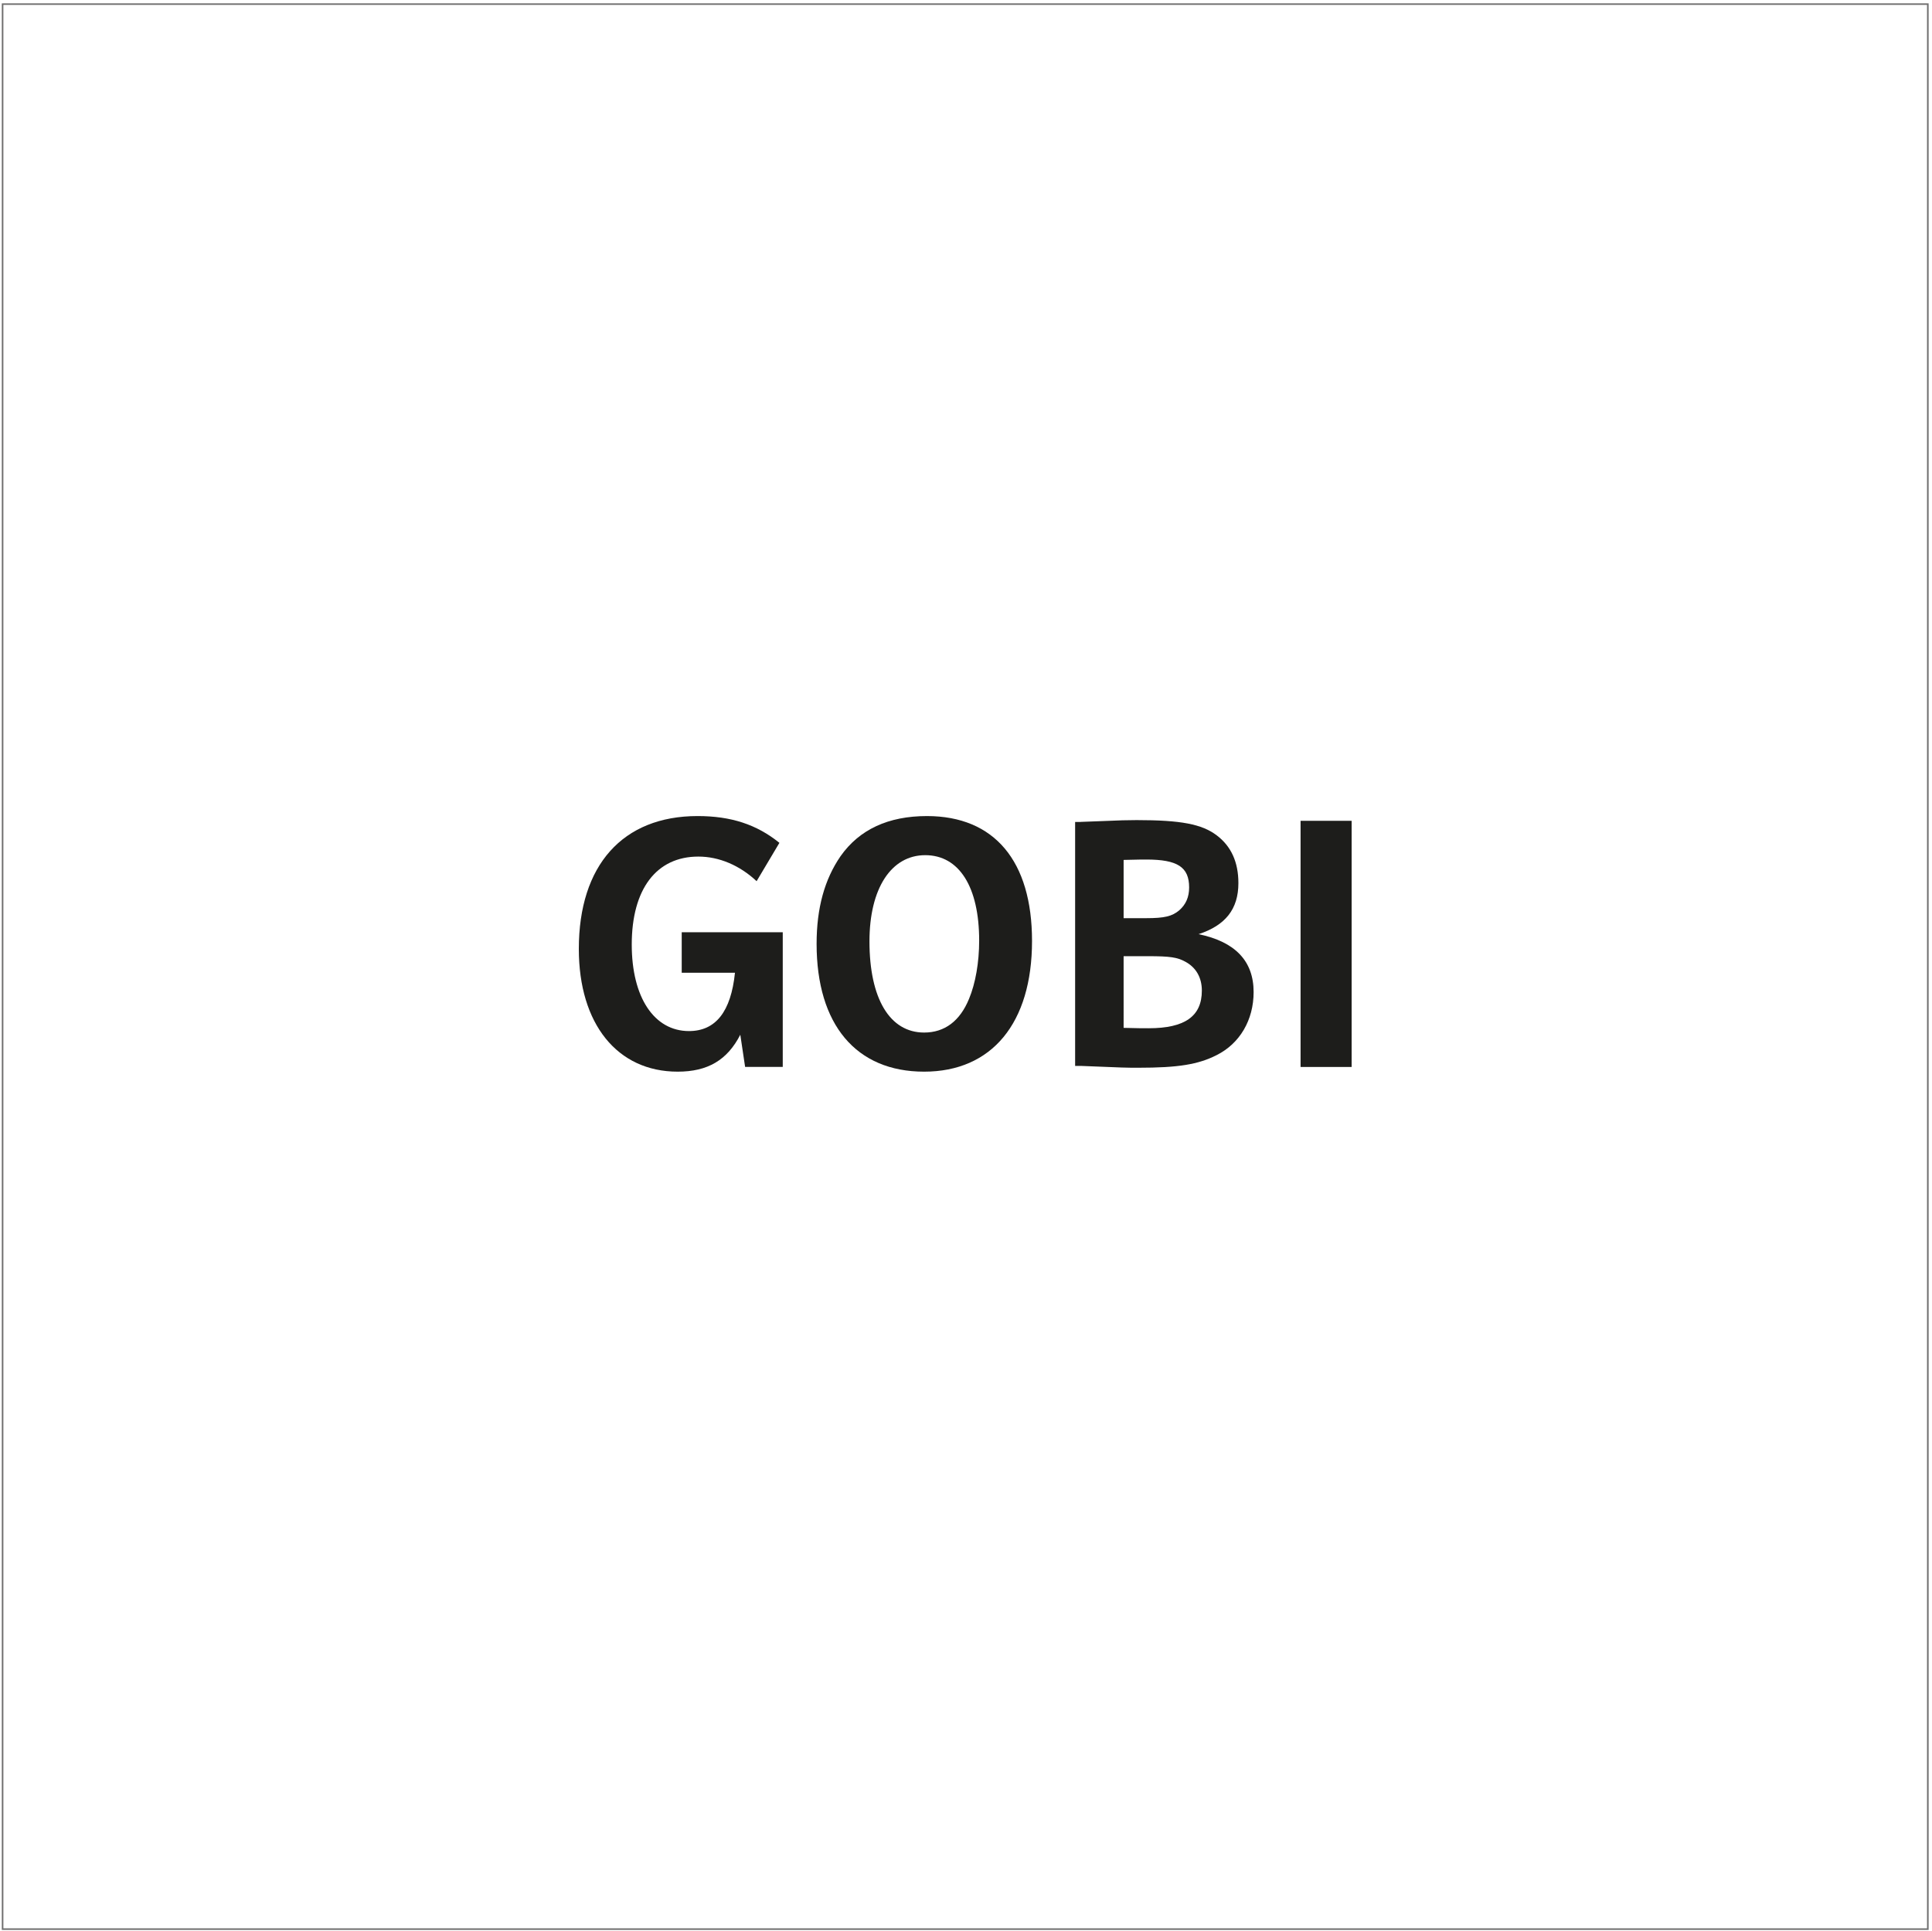 <?xml version="1.0" encoding="utf-8"?>
<!-- Generator: Adobe Illustrator 25.4.1, SVG Export Plug-In . SVG Version: 6.00 Build 0)  -->
<svg version="1.1" id="Ebene_1" xmlns="http://www.w3.org/2000/svg" xmlns:xlink="http://www.w3.org/1999/xlink" x="0px" y="0px"
	 viewBox="0 0 300.8 300.73" style="enable-background:new 0 0 300.8 300.73;" xml:space="preserve">
<style type="text/css">
	.st0{fill:#1D1D1B;}
	.st1{clip-path:url(#SVGID_00000080928077051183153950000002806191322533017764_);fill:none;stroke:#706F6F;stroke-width:0.25;}
</style>
<g>
	<path class="st0" d="M115.26,161.12c-2.03,3.95-5.07,5.75-9.75,5.75c-9.41,0-15.39-7.44-15.39-19.11
		c0-13.02,6.82-20.69,18.49-20.69c5.19,0,9.19,1.3,12.74,4.17l-3.55,5.97c-2.65-2.48-5.86-3.83-9.07-3.83
		c-6.54,0-10.37,5.07-10.37,13.7c0,8.23,3.49,13.47,8.91,13.47c4.17,0,6.54-3.04,7.16-9.08h-8.29v-6.31h15.73v20.97h-5.86
		L115.26,161.12L115.26,161.12z"/>
	<path class="st0" d="M135.37,146.58c0,8.91,3.16,14.2,8.51,14.2c3.21,0,5.58-1.8,6.99-5.24c1.01-2.42,1.58-5.69,1.58-9.08
		c0-8.34-3.1-13.3-8.4-13.3S135.37,138.35,135.37,146.58L135.37,146.58z M160.68,146.52c0,12.79-6.26,20.35-16.8,20.35
		c-10.6,0-16.74-7.33-16.74-19.9c0-5.58,1.24-10.03,3.72-13.64c2.93-4.17,7.44-6.26,13.47-6.26
		C154.82,127.08,160.68,134.07,160.68,146.52L160.68,146.52z"/>
	<path class="st0" d="M174.94,160.05c2.31,0.06,2.87,0.06,3.89,0.06c5.64,0,8.29-1.86,8.29-5.86c0-2.03-0.9-3.61-2.59-4.51
		c-1.24-0.68-2.37-0.85-5.81-0.85h-3.78V160.05L174.94,160.05z M178.43,142.97c2.87,0,4.06-0.28,5.19-1.24
		c1.01-0.9,1.52-2.03,1.52-3.55c0-3.16-1.8-4.34-6.65-4.34c-0.62,0-1.13,0-3.55,0.06v9.07H178.43L178.43,142.97z M168.23,127.98
		l4.51-0.17c1.24-0.06,2.76-0.11,4.23-0.11c6.88,0,10.15,0.62,12.46,2.37c2.25,1.69,3.38,4.17,3.38,7.44c0,4.06-2.03,6.59-6.2,7.95
		c5.69,1.18,8.57,4.17,8.57,9.02c0,4.34-2.14,8-5.75,9.81c-2.88,1.47-6.03,1.97-12.18,1.97c-2.03,0-2.03,0-8.85-0.28h-1.01v-37.99
		H168.23L168.23,127.98z"/>
	<polygon class="st0" points="202.49,127.81 210.44,127.81 210.44,166.14 202.49,166.14 202.49,127.81 	"/>
	<g>
		<defs>
			<rect id="SVGID_1_" x="0.28" y="0.52" width="300" height="300"/>
		</defs>
		<clipPath id="SVGID_00000059280591770290960810000011153785778358764675_">
			<use xlink:href="#SVGID_1_"  style="overflow:visible;"/>
		</clipPath>
		
			<polygon style="clip-path:url(#SVGID_00000059280591770290960810000011153785778358764675_);fill:none;stroke:#706F6F;stroke-width:0.25;" points="
			0.4,0.64 0.4,300.39 300.15,300.39 300.15,0.64 0.4,0.64 		"/>
	</g>
</g>
</svg>
